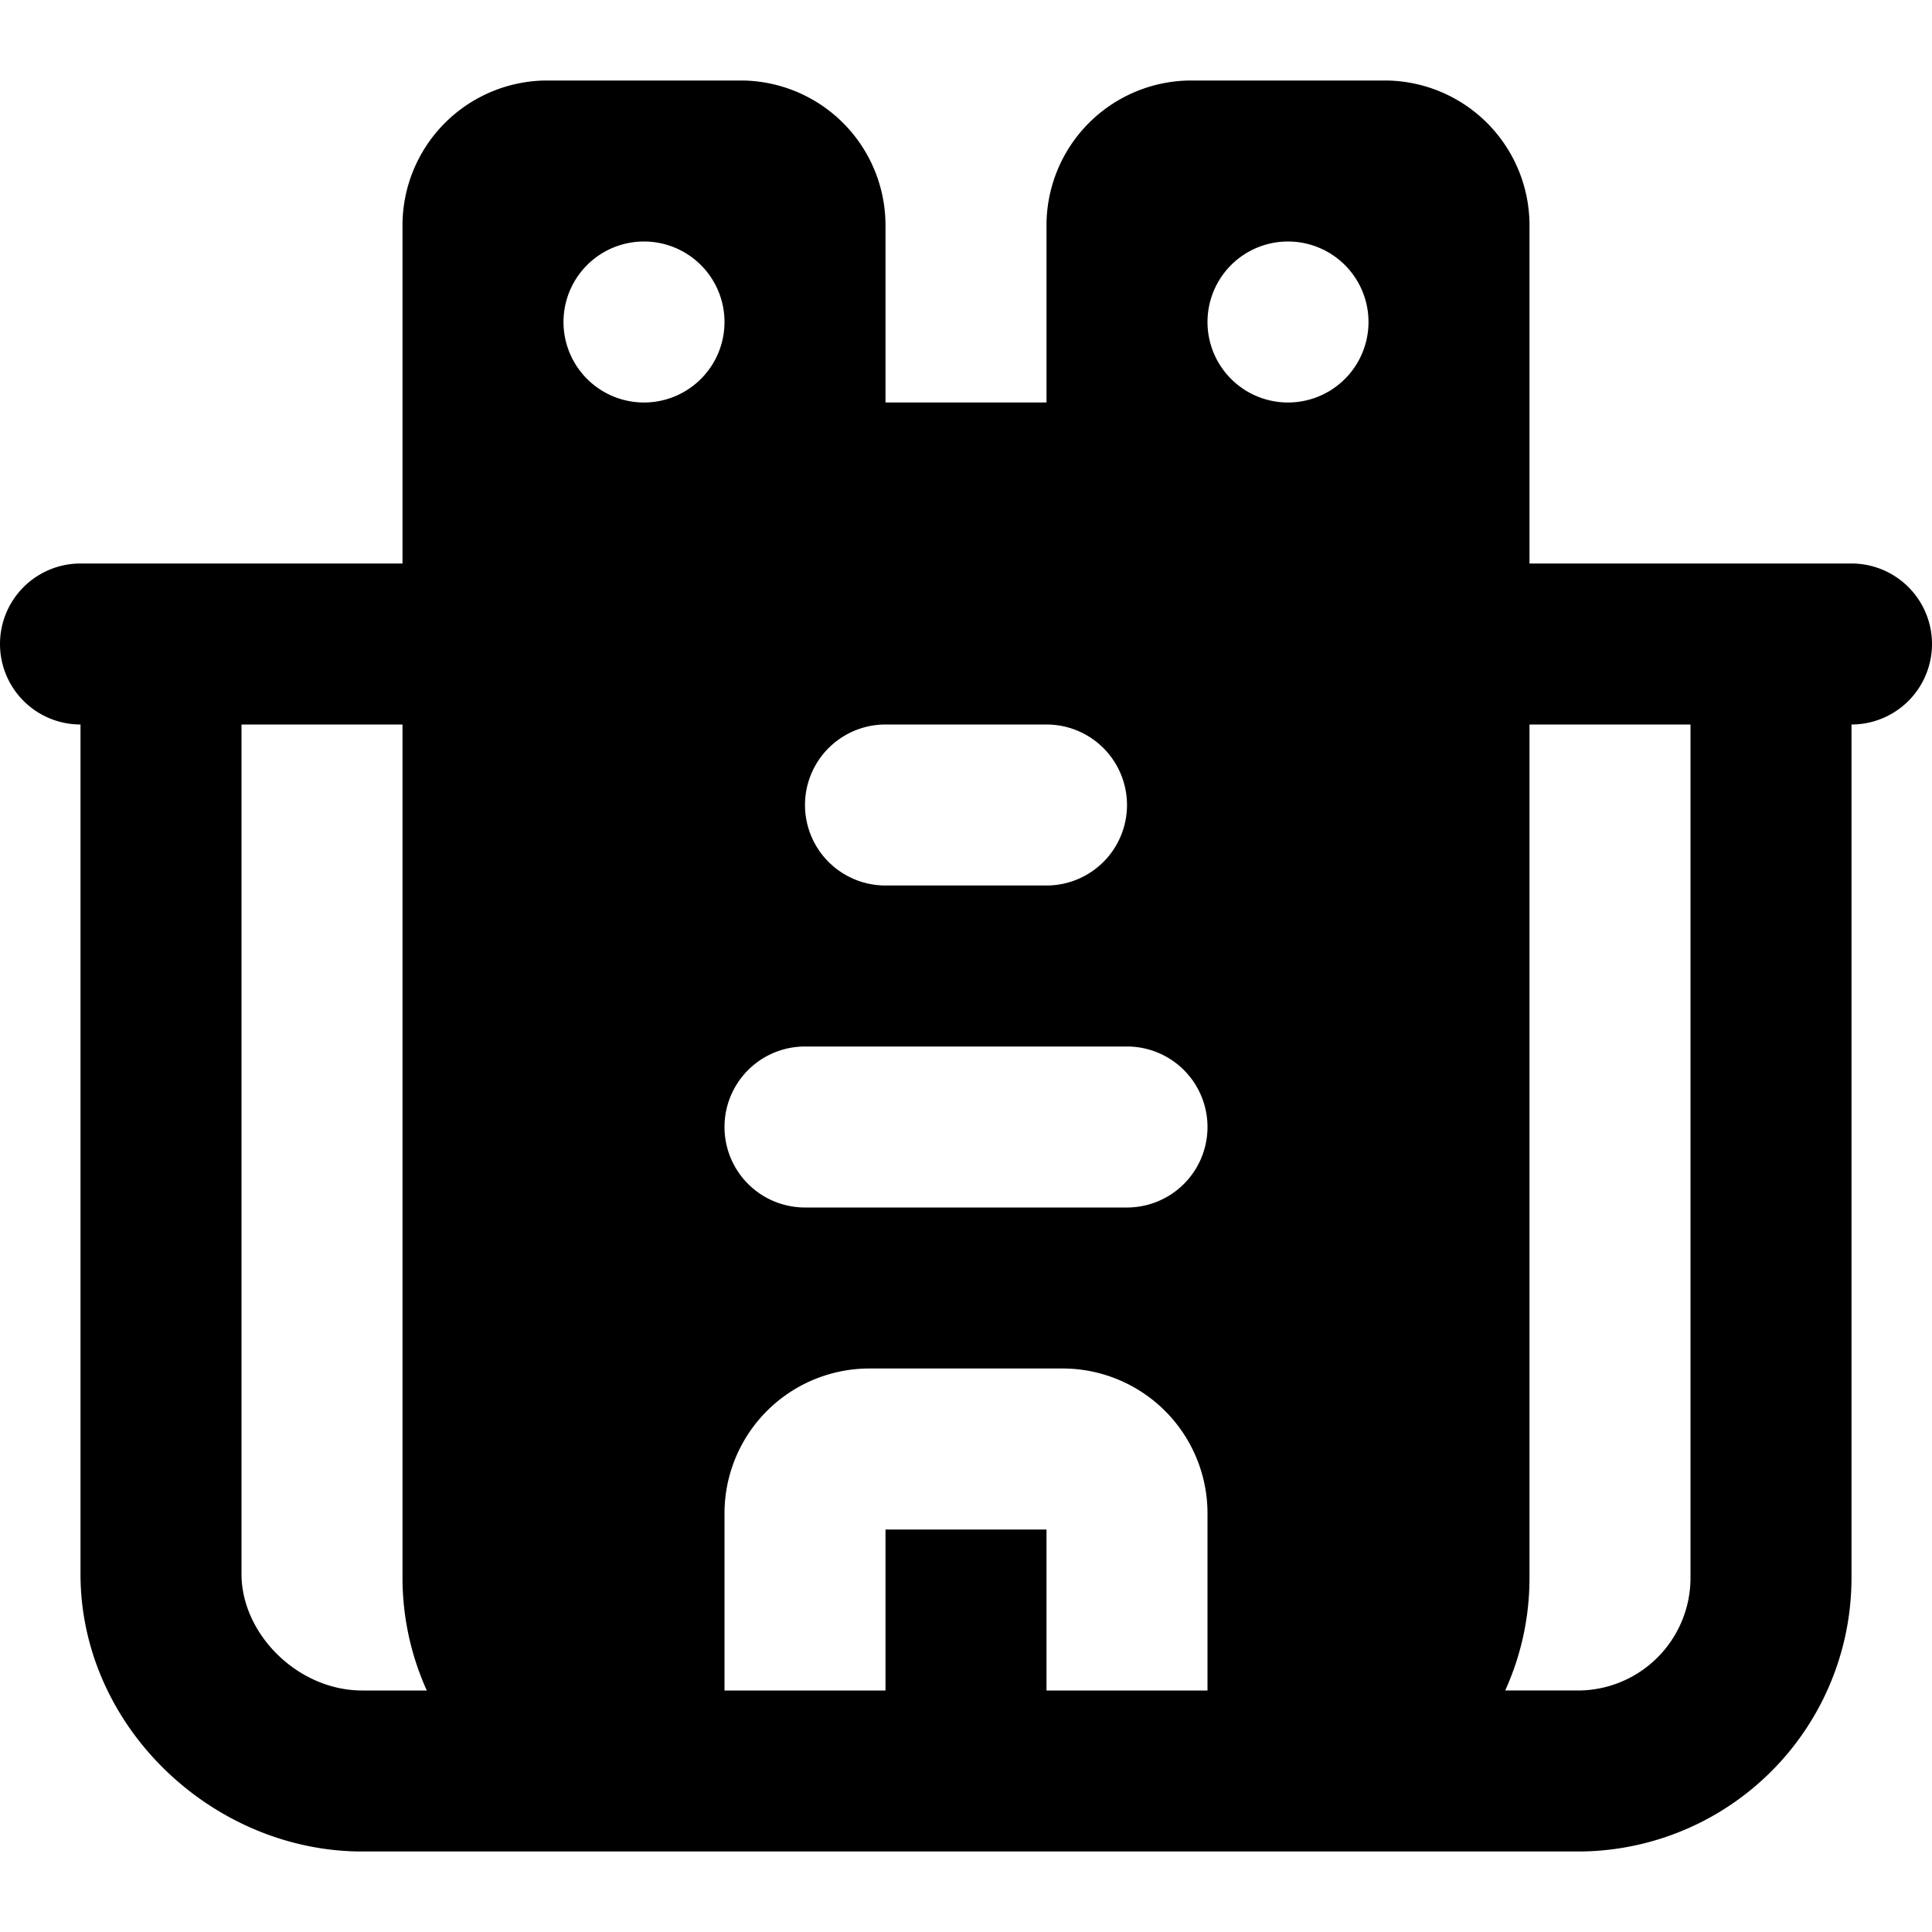 <svg xmlns="http://www.w3.org/2000/svg" width="24" height="24" fill="none" viewBox="0 0 24 24"><path fill="#000" fill-rule="evenodd" d="M9.2 1A1.8 1.8 0 0 1 11 2.8V5h2V2.8A1.8 1.8 0 0 1 14.8 1h2.4A1.8 1.8 0 0 1 19 2.8V7h4a1 1 0 1 1 0 2v10.6a3.4 3.4 0 0 1-3.4 3.4H4.5C2.65 23 1 21.458 1 19.553V9a1 1 0 0 1 0-2h4V2.8A1.8 1.8 0 0 1 6.8 1zM3 19.553C3 20.298 3.699 21 4.5 21h.802A3.4 3.4 0 0 1 5 19.6V9H3zM10.8 17A1.8 1.8 0 0 0 9 18.8V21h2v-2h2v2h2v-2.2a1.8 1.8 0 0 0-1.8-1.8zm8.2 2.6c0 .499-.108.973-.302 1.4h.902a1.4 1.4 0 0 0 1.4-1.4V9h-2zM10 13a1 1 0 1 0 0 2h4a1 1 0 1 0 0-2zm1-4a1 1 0 1 0 0 2h2a1 1 0 1 0 0-2zM8 3a1 1 0 1 0 0 2 1 1 0 0 0 0-2m8 0a1 1 0 1 0 0 2 1 1 0 0 0 0-2" clip-rule="evenodd"/></svg>